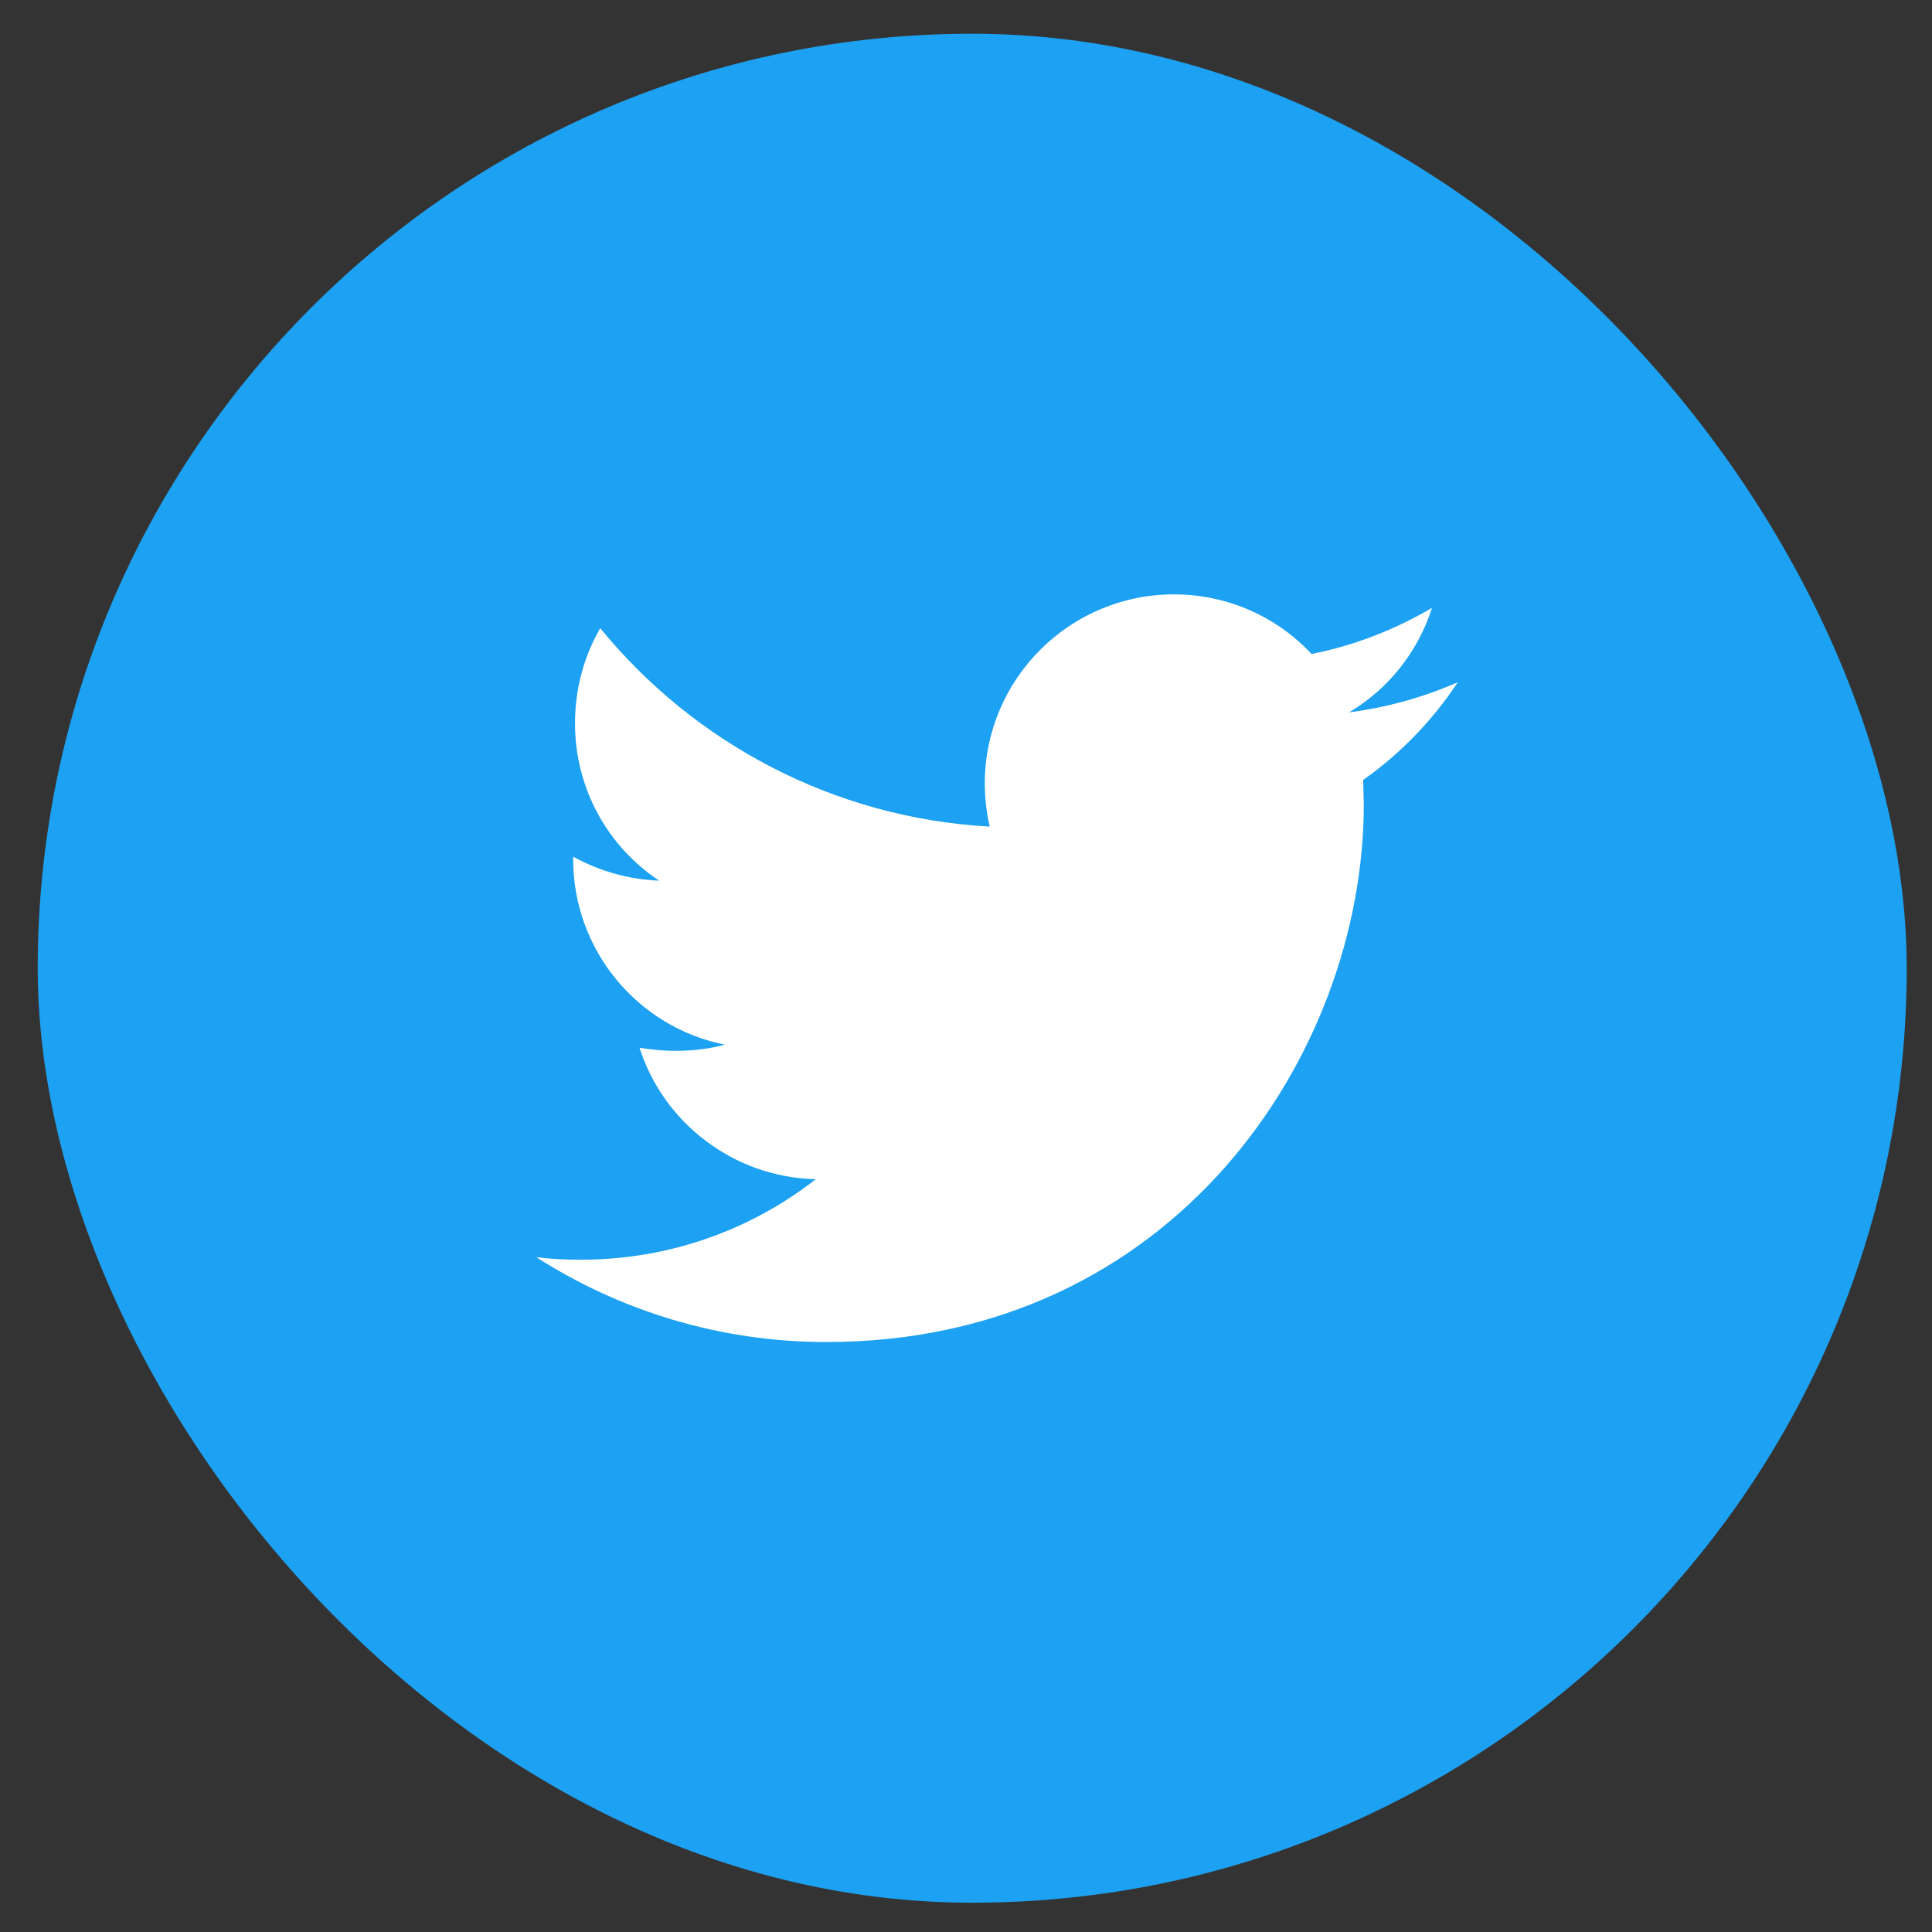 <svg width="46" height="46" viewBox="0 0 46 46" fill="none" xmlns="http://www.w3.org/2000/svg">
<rect x="0" y="0" width="46" height="46" fill="#333333" stroke="none"/>
<rect x="0.898" y="0.803" width="44.5" height="44.5" rx="22.25" fill="#1DA1F2"/>
<path d="M34.709 16.244C33.904 16.595 33.041 16.844 32.12 16.961C33.056 16.405 33.758 15.527 34.095 14.474C33.217 14.986 32.266 15.366 31.228 15.571C30.409 14.694 29.239 14.152 27.952 14.152C25.465 14.152 23.447 16.171 23.447 18.657C23.447 19.008 23.491 19.359 23.564 19.681C19.834 19.476 16.514 17.677 14.291 14.957C13.91 15.615 13.691 16.39 13.691 17.224C13.691 18.789 14.481 20.164 15.695 20.968C14.949 20.939 14.261 20.734 13.647 20.398V20.456C13.647 22.636 15.197 24.464 17.26 24.873C16.88 24.976 16.485 25.02 16.075 25.02C15.783 25.02 15.505 24.99 15.227 24.947C15.797 26.731 17.465 28.033 19.424 28.076C17.889 29.276 15.943 29.993 13.837 29.993C13.472 29.993 13.121 29.978 12.77 29.934C14.759 31.206 17.128 31.953 19.673 31.953C27.952 31.953 32.471 25.093 32.471 19.154L32.456 18.57C33.349 17.941 34.109 17.151 34.709 16.244Z" fill="white"/>
</svg>
